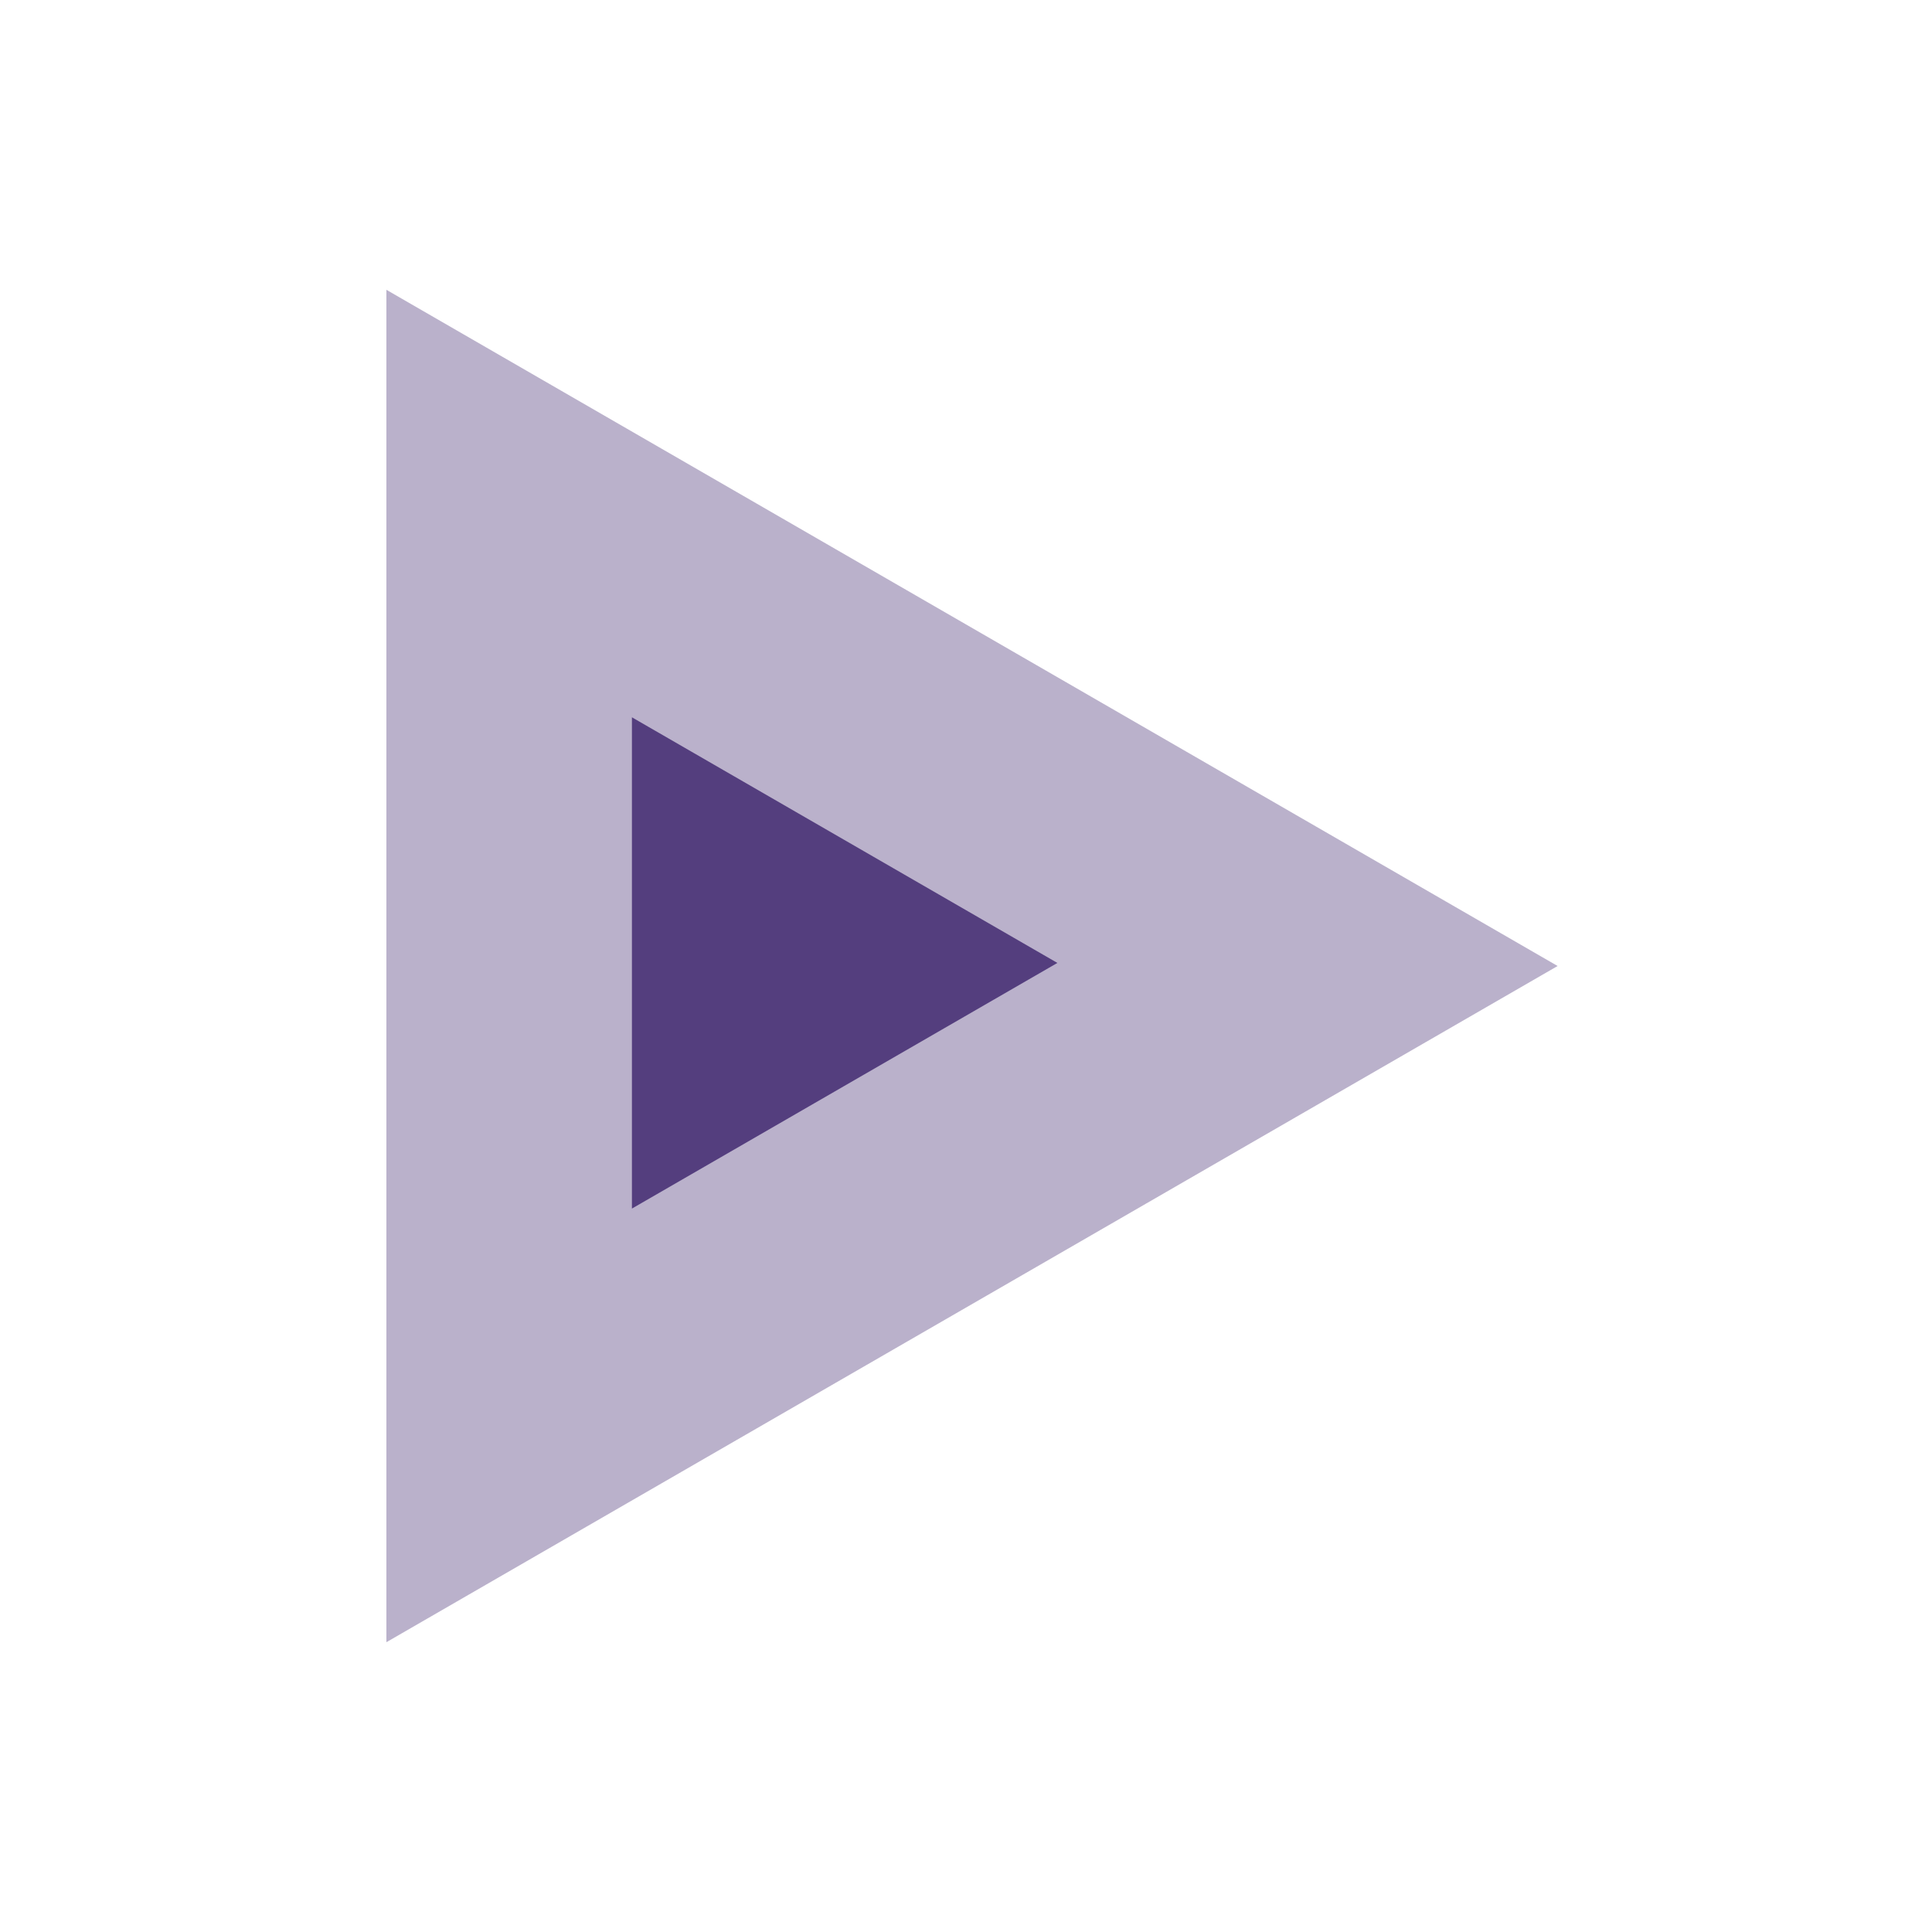 <?xml version="1.0" encoding="UTF-8"?> <svg xmlns="http://www.w3.org/2000/svg" width="100" height="100" viewBox="0 0 100 100" fill="none"><path d="M80.622 50L20 85L20 15L80.622 50Z" fill="#543E7E" fill-opacity="0.4"></path><path d="M54.73 49.841L32.708 62.556L32.708 37.127L54.73 49.841Z" fill="#543E7E"></path></svg> 